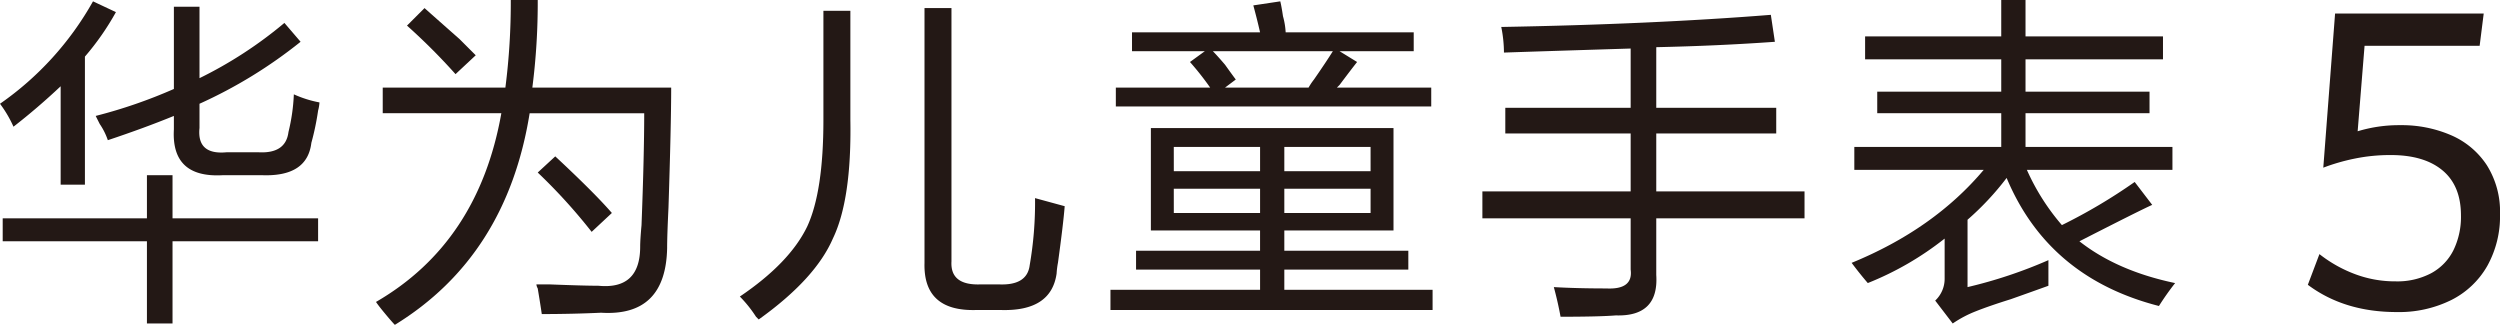 <svg xmlns="http://www.w3.org/2000/svg" xmlns:xlink="http://www.w3.org/1999/xlink" width="487.382" height="63.329" viewBox="0 0 487.382 63.329">
  <defs>
    <clipPath id="clip-path">
      <rect id="矩形_18683" data-name="矩形 18683" width="487.382" height="63.329" fill="none"/>
    </clipPath>
  </defs>
  <g id="组_55995" data-name="组 55995" clip-path="url(#clip-path)">
    <path id="路径_25791" data-name="路径 25791" d="M0,20.2A60.109,60.109,0,0,0,18.131.233l4.468,2.1a51.3,51.3,0,0,1-6.044,8.672V35.971H11.824V16.788Q7.354,21,2.628,24.671A23.113,23.113,0,0,0,0,20.2M28.644,34.131h4.991V42.54h28.38v4.468H33.635V63.037H28.644V47.008H.526V42.54H28.644ZM18.657,22.57A97.31,97.31,0,0,0,33.9,17.314V1.285h4.994V15.211A81.659,81.659,0,0,0,55.446,4.439L58.6,8.116A91.71,91.71,0,0,1,38.892,20.2v4.731q-.531,5.258,5.255,4.73h6.307q5.253.265,5.782-3.941a37,37,0,0,0,1.05-7.359,21.773,21.773,0,0,0,4.994,1.577,7.329,7.329,0,0,1-.263,1.576A51.106,51.106,0,0,1,60.7,27.824q-.789,6.573-9.461,6.307H43.358q-9.99.531-9.46-8.934V22.57q-5.782,2.364-12.875,4.73a12.971,12.971,0,0,0-1.577-3.153q-.53-1.047-.788-1.576" transform="translate(0 0.029)" fill="#231815"/>
    <path id="路径_25792" data-name="路径 25792" d="M91.48,0h5.255a129.993,129.993,0,0,1-1.051,17.081h27.067q0,7.1-.526,23.388-.265,5.516-.263,7.882-.265,13.4-12.877,12.614-5.516.258-11.562.263-.263-1.841-.788-4.994a2.031,2.031,0,0,1-.262-.788H99.1q6.566.258,9.46.263,8.141.788,8.146-7.62,0-1.314.263-4.2.523-13.661.525-21.811H95.158Q90.688,49.93,68.881,63.329c-.353-.352-.965-1.05-1.839-2.1s-1.492-1.84-1.839-2.365Q85.169,47.3,89.64,22.074H66.516V17.081H90.428A129.983,129.983,0,0,0,91.48,0M71.246,4.993l3.418-3.415q2.364,2.106,6.831,6.044,2.1,2.108,3.153,3.153l-3.941,3.678a118.624,118.624,0,0,0-9.46-9.46M96.735,33.636l3.416-3.153q7.619,7.094,11.037,11.036L107.246,45.2A108.487,108.487,0,0,0,96.735,33.636" transform="translate(8.098 0)" fill="#231815"/>
    <path id="路径_25793" data-name="路径 25793" d="M144.591,1.929h5.256V23.214q.26,15.507-3.415,23.124-3.418,7.883-14.453,15.767l-.525-.526a24.308,24.308,0,0,0-3.153-3.941q9.718-6.565,13.137-13.665,3.155-6.83,3.153-20.758ZM164.3,1.4h5.256V50.8q-.265,4.73,5.782,4.466h3.416q5.518.258,6.044-3.678a71.511,71.511,0,0,0,1.051-13.139q2.889.789,5.781,1.576-.266,3.42-1.313,11.037a15.765,15.765,0,0,0-.264,2.1Q189,60.523,179.278,60.265h-4.993q-10.248.258-9.986-9.2Z" transform="translate(15.935 0.174)" fill="#231815"/>
    <path id="路径_25794" data-name="路径 25794" d="M200.45,24.935h47.3v19.97H226.465v3.941h24.176v3.68H226.465v3.941h28.905v3.941h-62.8V56.468h29.169V52.526H197.56v-3.68h24.176V44.905H200.45ZM220.421,1.022l5.256-.788q.258,1.054.525,2.89a14.53,14.53,0,0,1,.525,3.153h24.964v3.68H237.239l3.415,2.1q-1.054,1.319-3.415,4.468l-.526.526h18.394V20.73H193.618V17.052h18.393a55.529,55.529,0,0,0-3.941-4.994l2.891-2.1h-14.19V6.278h24.964c-.354-1.577-.789-3.325-1.314-5.256m-15.5,32.321h16.818v-4.73H204.916Zm0,8.147h16.818V36.76H204.916ZM217,15.475l-2.1,1.577h16.292a11.824,11.824,0,0,1,1.051-1.577q2.364-3.411,3.68-5.518H212.537c.526.525,1.314,1.4,2.365,2.627q1.312,1.841,2.1,2.89m26.277,13.139H226.465v4.73h16.817ZM226.465,41.49h16.817V36.76H226.465Z" transform="translate(23.917 0.029)" fill="#231815"/>
    <path id="路径_25795" data-name="路径 25795" d="M261.272,9.929a25.549,25.549,0,0,0-.525-4.993q29.428-.523,52.555-2.364l.788,5.255q-11.037.789-23.125,1.051V20.7h23.388V25.7H290.965V37h28.905V42.25H290.965V53.287q.524,8.141-7.883,7.883-3.153.258-10.774.262-.528-2.894-1.313-5.781,4.465.26,10.248.263,5.255.258,4.731-3.678V42.25H257.067V37h28.907V25.7H261.535V20.7h24.439V9.141q-17.086.529-24.7.788" transform="translate(31.928 0.32)" fill="#231815"/>
    <path id="路径_25796" data-name="路径 25796" d="M326.092,17.869h24.176V11.562H323.726V7.095h26.541V0H355V7.095h26.8v4.468H355v6.307h24.176v4.2H355v6.569h28.642V33.11H355.26a43.546,43.546,0,0,0,6.832,10.774,106.906,106.906,0,0,0,14.19-8.409l3.416,4.466q-2.366,1.054-14.19,7.1,7.352,5.782,18.657,8.145a52.523,52.523,0,0,0-3.153,4.468q-21.551-5.518-29.695-24.964a54.664,54.664,0,0,1-7.621,8.147V55.972a91.225,91.225,0,0,0,15.767-5.257v4.994q-2.894,1.046-7.357,2.627Q347.9,59.65,345.274,60.7a22.231,22.231,0,0,0-4.466,2.365L337.391,58.6a5.8,5.8,0,0,0,1.84-4.2V46.512a59.76,59.76,0,0,1-14.979,8.671q-1.578-1.835-3.153-3.941,16.025-6.565,25.751-18.131H321.624V28.642h28.644V22.074H326.092Z" transform="translate(39.881 0)" fill="#231815"/>
    <path id="路径_25797" data-name="路径 25797" d="M400.212,55.234l2.26-5.986a25.78,25.78,0,0,0,6.74,3.826,22.125,22.125,0,0,0,8.127,1.487,14.119,14.119,0,0,0,6.918-1.587,10.349,10.349,0,0,0,4.339-4.48,14.809,14.809,0,0,0,1.468-6.78q0-5.787-3.588-8.782t-10.09-2.994a34.317,34.317,0,0,0-7.156.714,39.1,39.1,0,0,0-6.005,1.745l2.3-30.056H434.5l-.794,6.3H411.272L409.924,25.3a27.8,27.8,0,0,1,8.326-1.189,24.231,24.231,0,0,1,9.851,1.943,15.8,15.8,0,0,1,7,5.849,17.006,17.006,0,0,1,2.578,9.576A19.9,19.9,0,0,1,435.2,51.546a16.711,16.711,0,0,1-7.036,6.662,22.974,22.974,0,0,1-10.625,2.338q-10.229,0-17.324-5.313" transform="translate(49.707 0.291)" fill="#231815"/>
  </g>
</svg>
